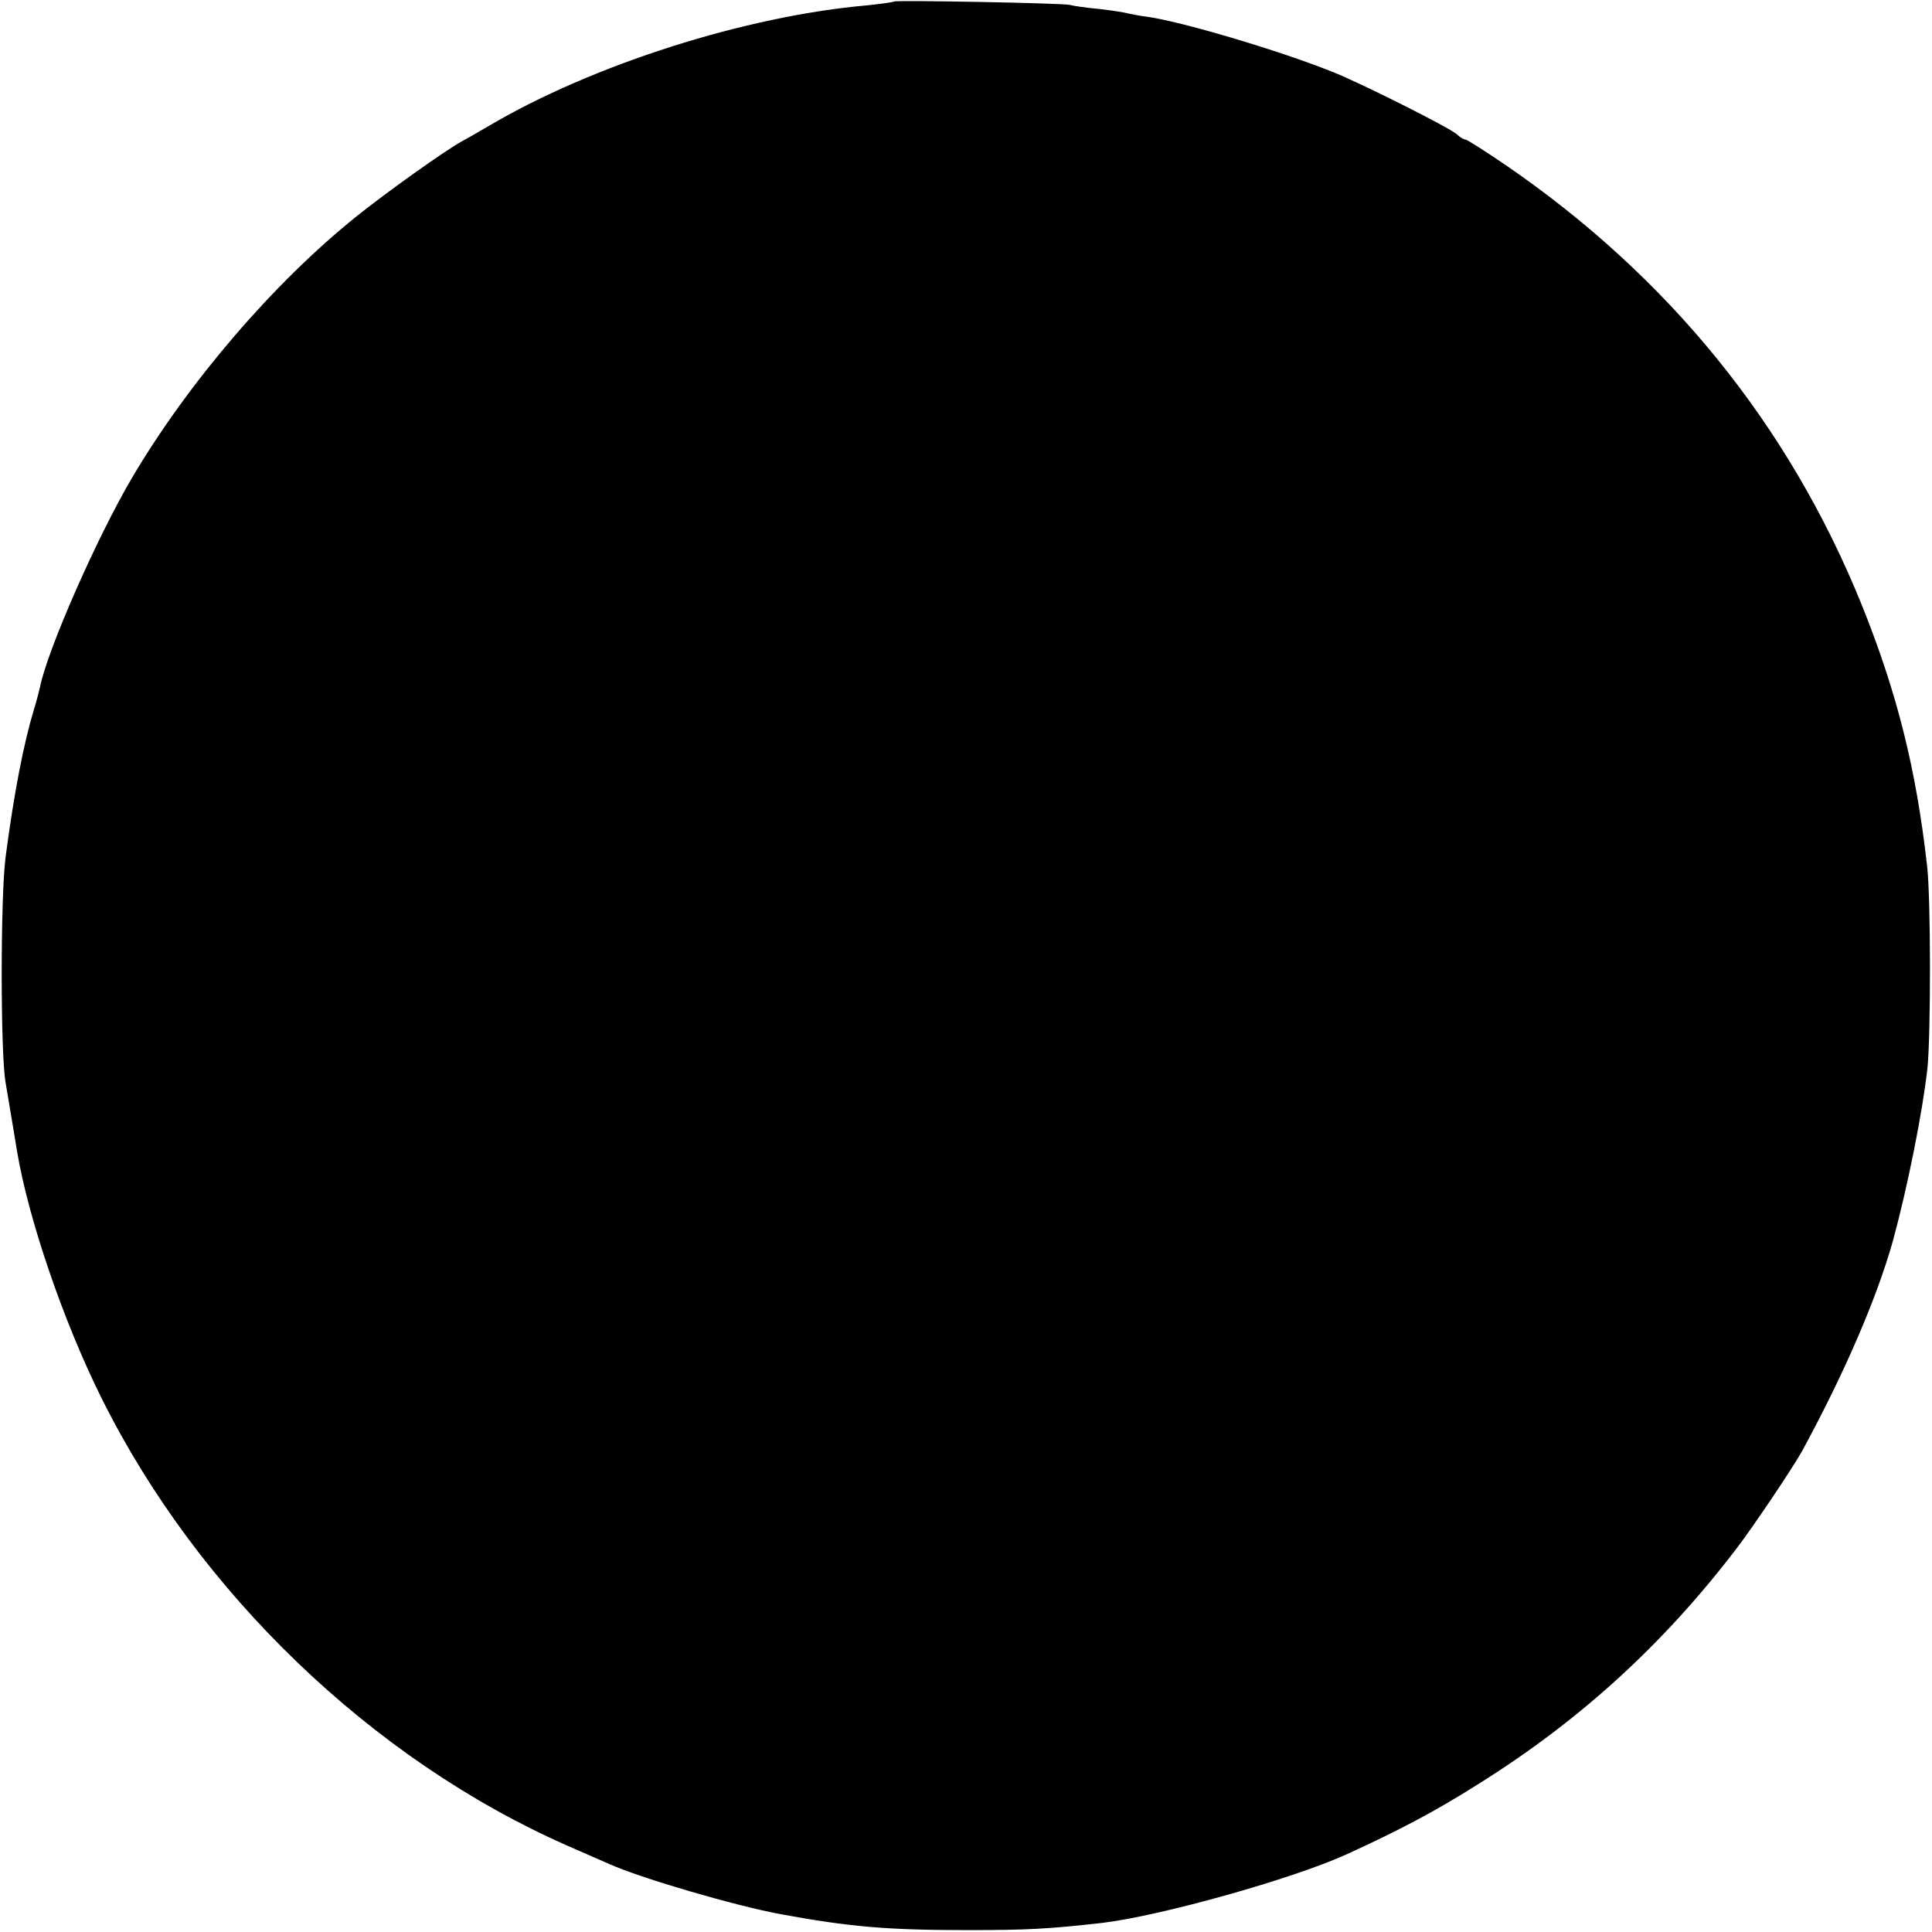 <?xml version="1.0" standalone="no"?>
<!DOCTYPE svg PUBLIC "-//W3C//DTD SVG 20010904//EN"
 "http://www.w3.org/TR/2001/REC-SVG-20010904/DTD/svg10.dtd">
<svg version="1.0" xmlns="http://www.w3.org/2000/svg"
 width="512pt" height="512pt" viewBox="0 0 512 512"
 preserveAspectRatio="xMidYMid meet">
<g transform="translate(0,512) scale(0.1,-0.1)"
fill="#000000" stroke="none">
<path d="M2369 5116 c-2 -2 -33 -6 -69 -10 -324 -28 -731 -158 -1005 -320 -27
-16 -59 -34 -70 -40 -43 -23 -204 -138 -281 -200 -219 -176 -444 -438 -594
-692 -92 -156 -224 -455 -244 -555 -3 -13 -10 -40 -16 -59 -27 -89 -53 -222
-75 -390 -14 -105 -14 -524 0 -600 5 -32 14 -81 30 -180 30 -180 123 -452 224
-655 256 -515 717 -958 1234 -1186 50 -22 101 -44 112 -49 85 -38 335 -111
455 -133 180 -33 279 -42 495 -42 156 0 213 3 355 19 153 18 504 116 649 182
142 65 233 113 347 185 269 168 491 370 685 624 44 57 152 218 175 260 112
206 197 403 240 555 39 143 79 342 92 460 9 91 9 450 -1 535 -29 258 -80 461
-174 694 -193 476 -511 868 -945 1165 -53 36 -100 66 -104 66 -4 0 -15 6 -23
14 -20 18 -259 138 -331 166 -142 57 -406 135 -493 146 -16 2 -36 6 -46 8 -9
3 -43 8 -76 12 -33 3 -69 8 -80 11 -23 5 -461 13 -466 9z"/>
</g>
</svg>
